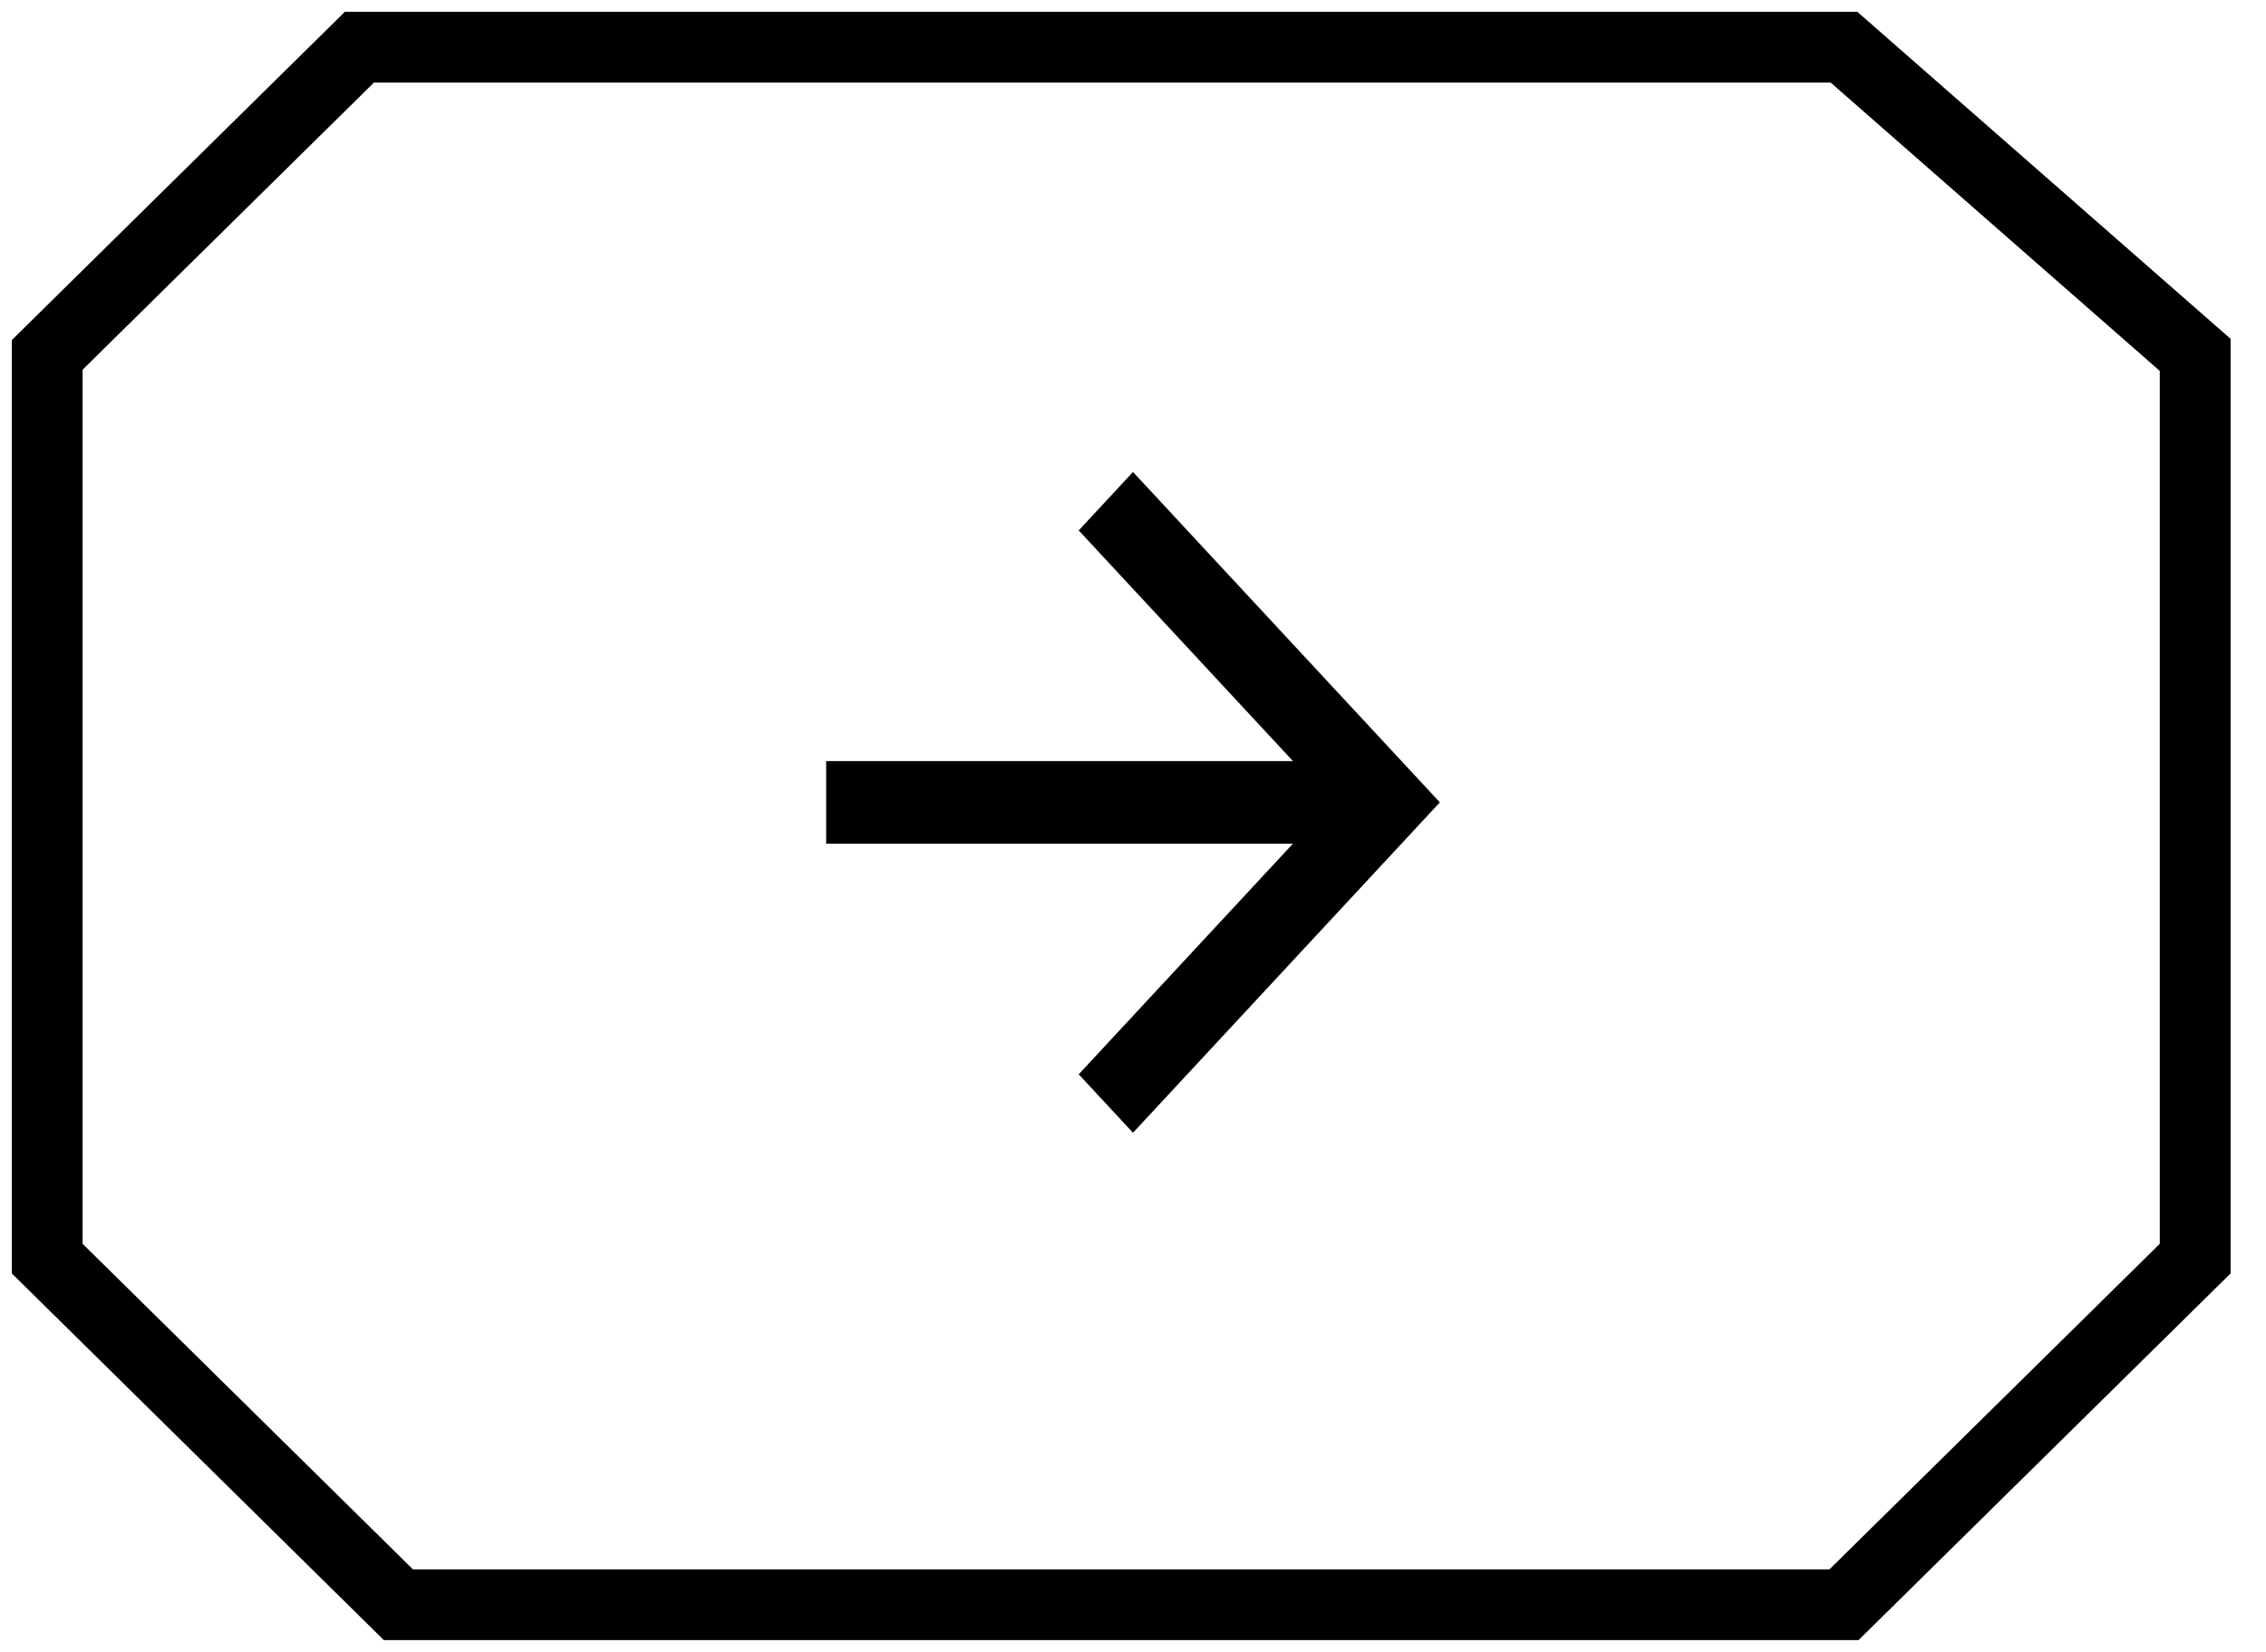 <svg width="48" height="35" viewBox="0 0 48 35" fill="none" xmlns="http://www.w3.org/2000/svg">
<g id="Group 32">
<g id="Group 30">
<g id="Group 28">
<path id="Vector" d="M17.5 17.875L27.388 17.875L22.85 22.762L24 24L30.5 17L24 10L22.85 11.238L27.388 16.125L17.5 16.125L17.5 17.875Z" fill="black"/>
</g>
</g>
<path id="Vector 16" d="M46.5 7.519L39.061 1L7.613 1L1 7.519L1 26.667L8.439 34L39.061 34L46.5 26.667L46.5 7.519Z" stroke="black" stroke-width="1.5"/>
</g>
</svg>

